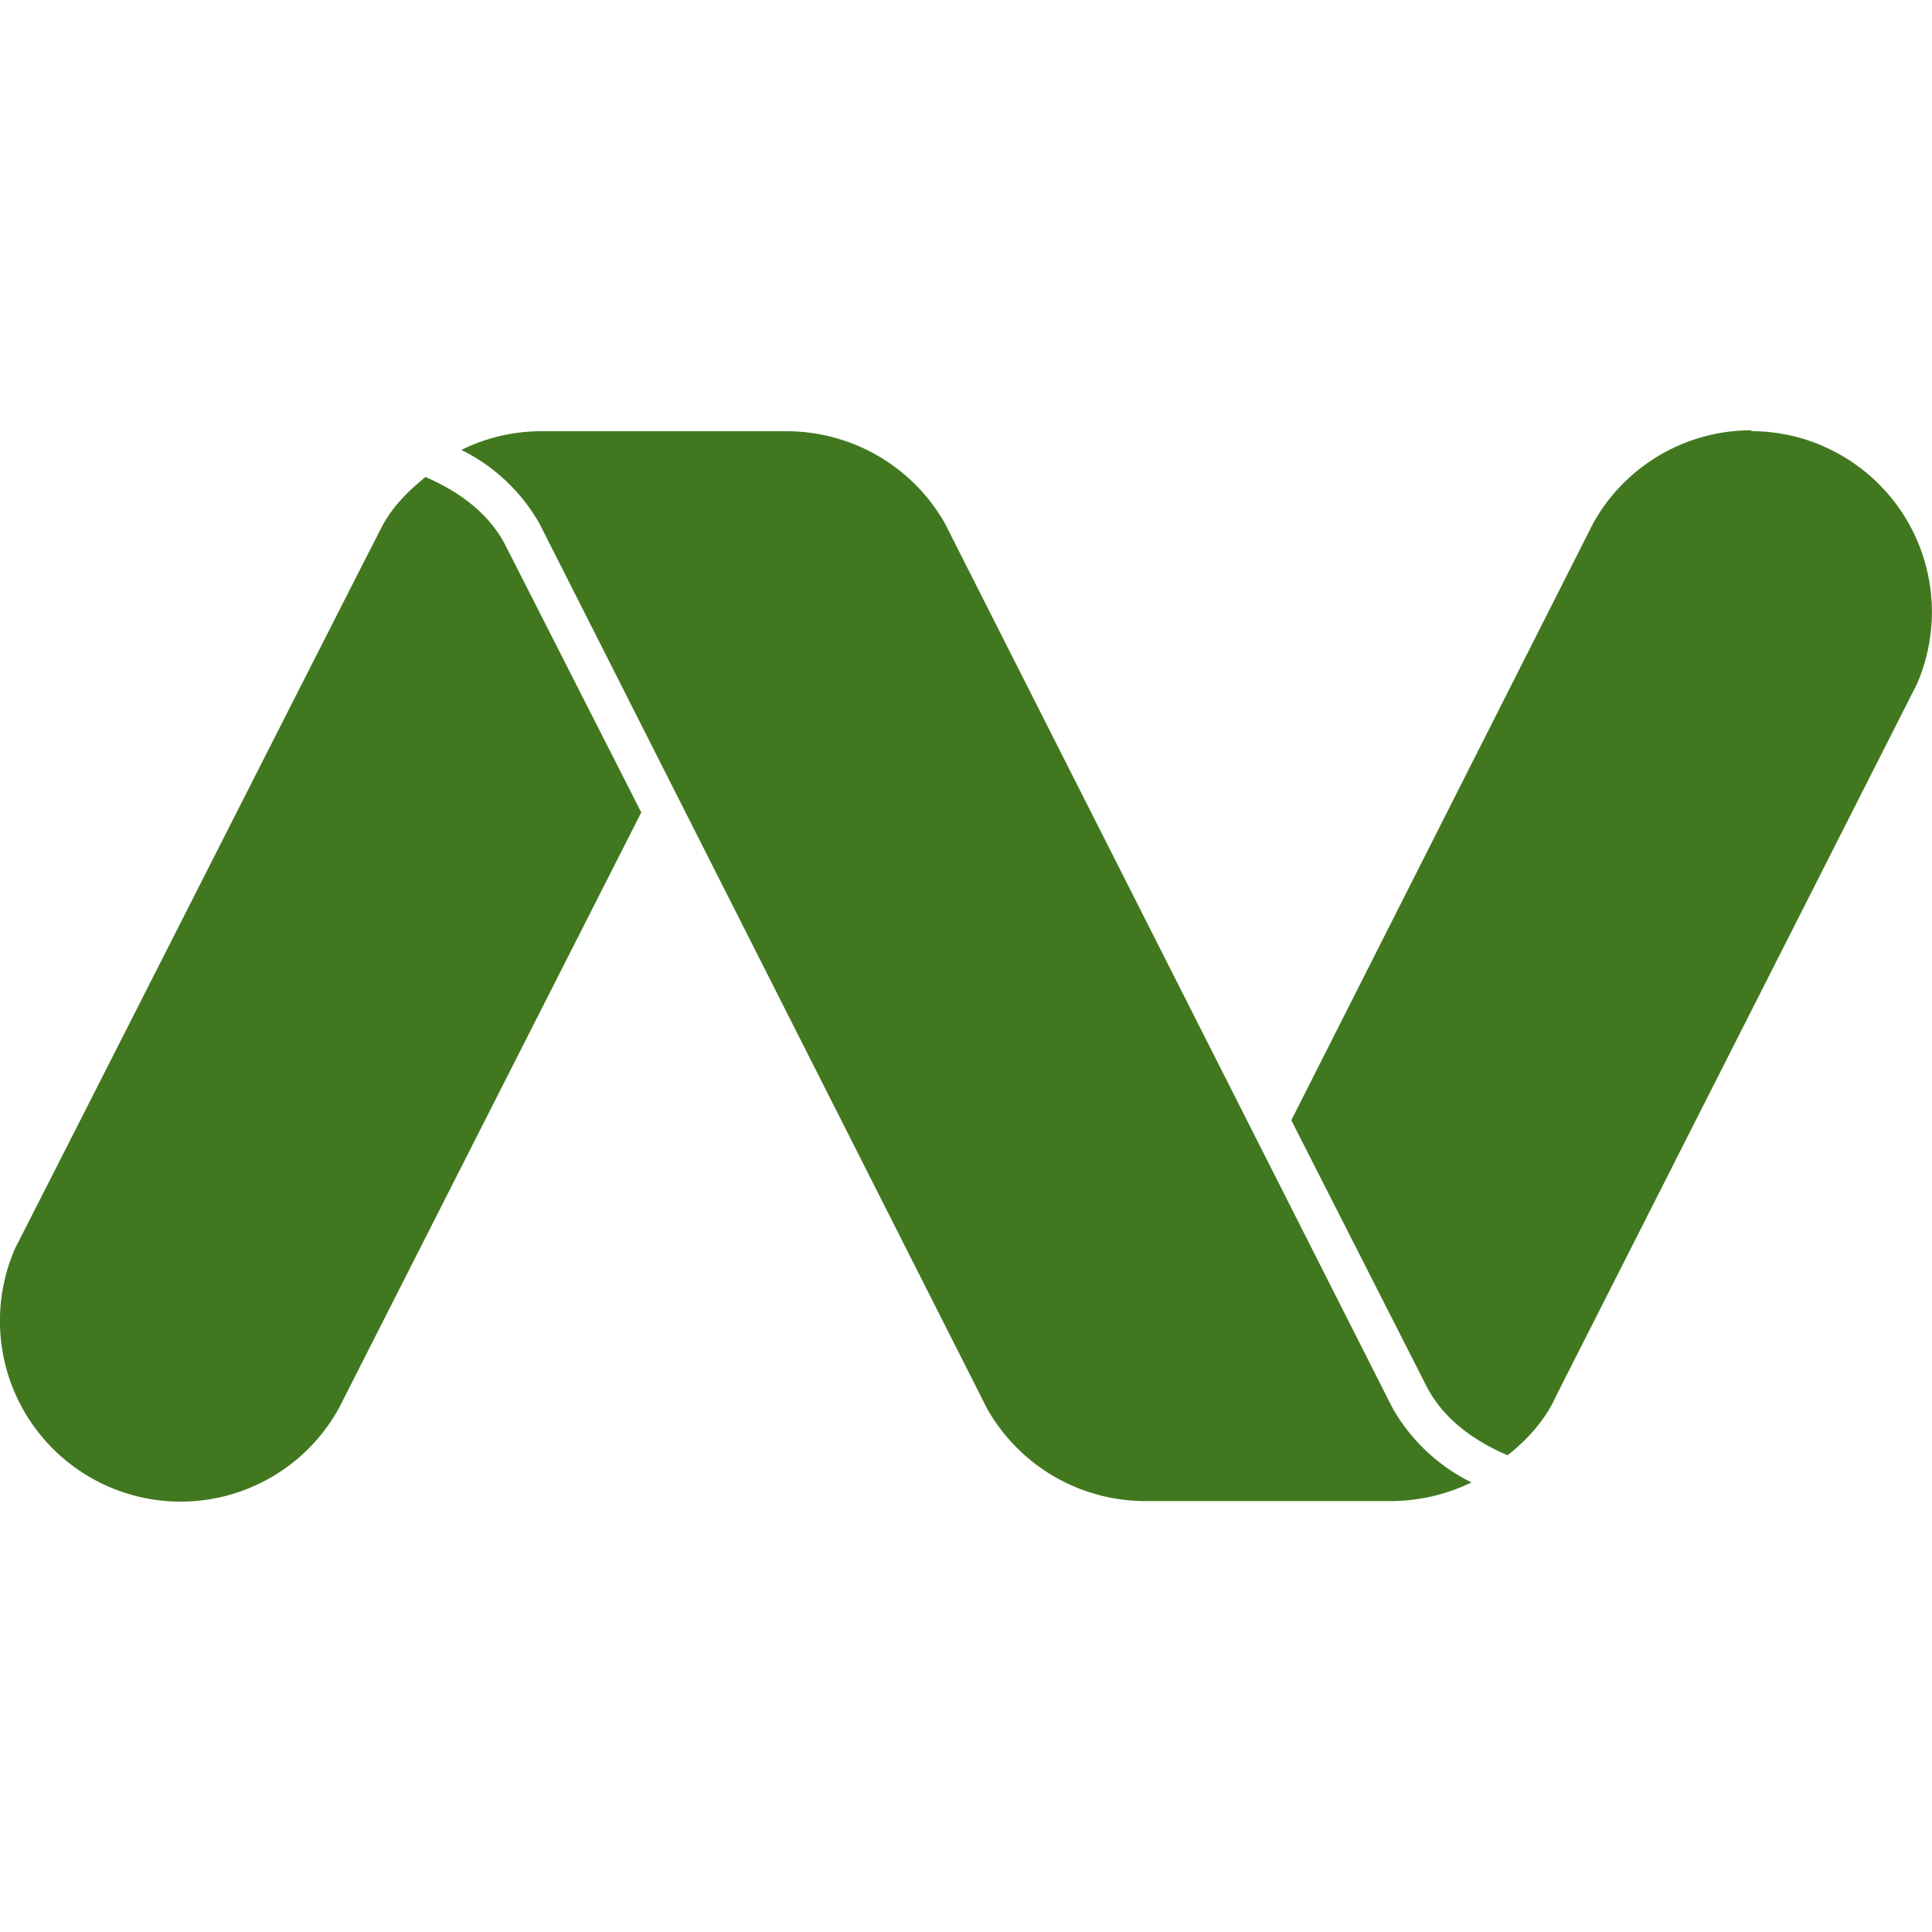<svg role="img" width="32px" height="32px" viewBox="0 0 24 24" xmlns="http://www.w3.org/2000/svg"><title>Namecheap</title><path fill="#41781f" d="M17.295 17.484c.227.403.57.728.985.931-.309.15-.647.229-.99.232h-3.068a2.26 2.26 0 0 1-1.957-1.143L6.705 6.511a2.27 2.27 0 0 0-.974-.922c.309-.153.652-.233.997-.232h3.05c.81.003 1.558.438 1.959 1.143l5.558 10.984zm-9.329-7.392L6.269 6.755c-.209-.392-.582-.657-.984-.829-.204.165-.391.35-.522.581-.184.349-4.391 8.648-4.569 8.987a2.245 2.245 0 0 0 4.016 1.999l3.756-7.401zm15.846-1.593a2.245 2.245 0 0 0-1.162-2.955v-.001a2.243 2.243 0 0 0-.892-.187l-.003-.011c-.816 0-1.569.443-1.965 1.157l-3.749 7.414 1.689 3.323c.213.399.59.664.998.839.252-.2.473-.444.605-.742l4.479-8.837z"/></svg>